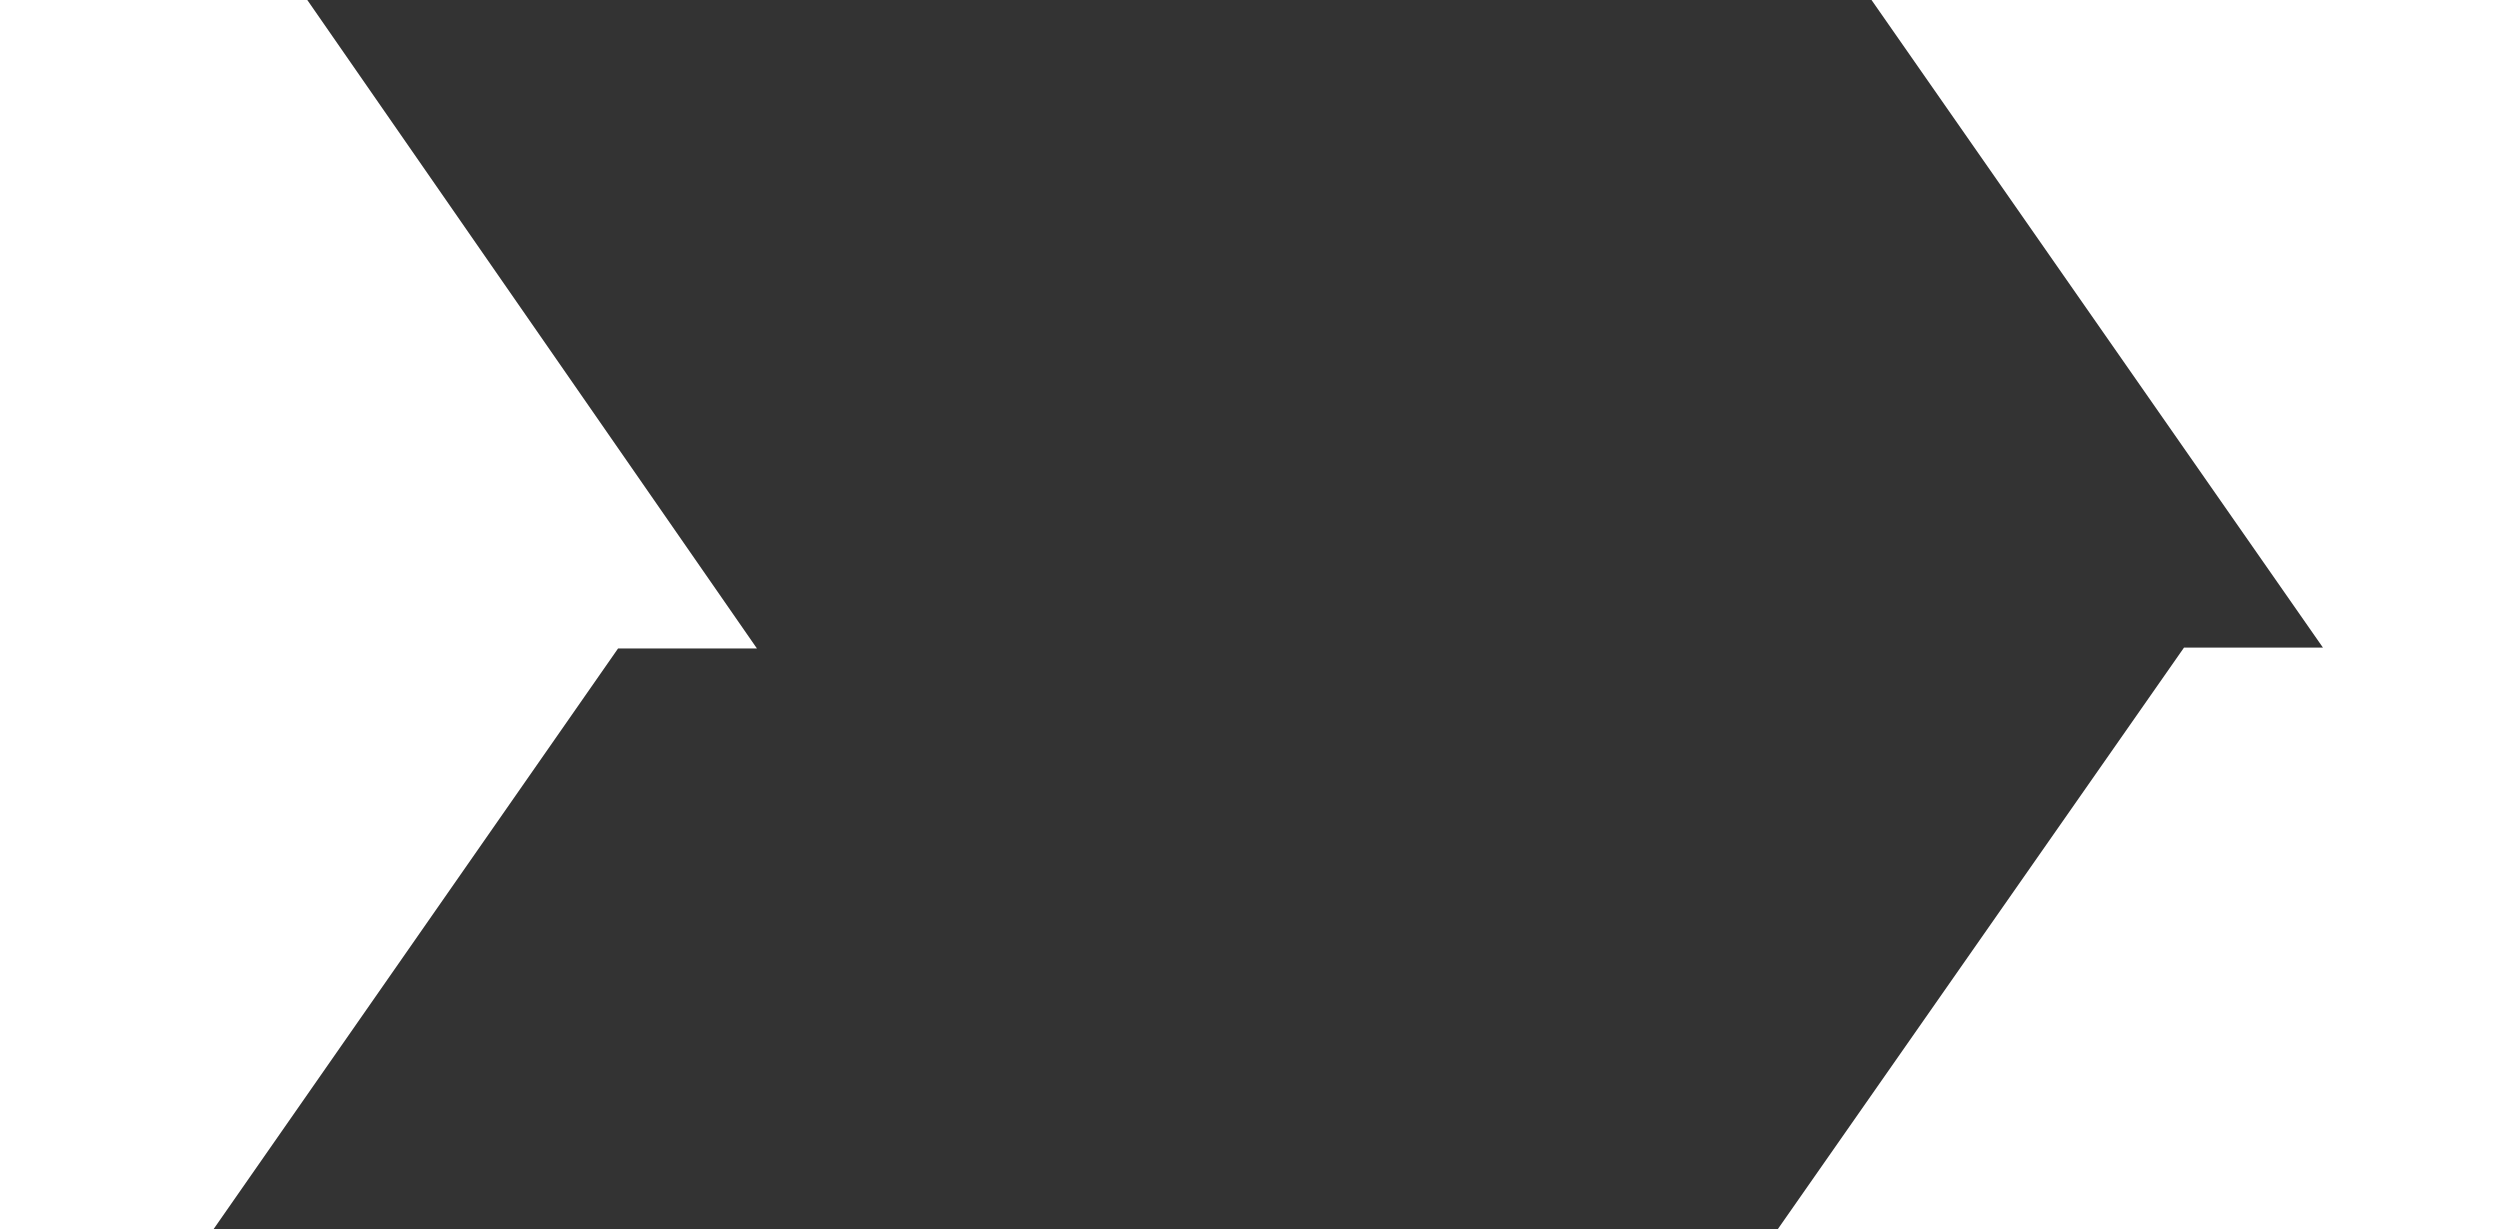 <svg xmlns="http://www.w3.org/2000/svg" width="1440" height="708"><rect width="100%" height="100%" fill="#333333" stroke="none"/><g data-name="グループ 2" fill="#fff"><path data-name="パス 1" d="M1024 708l234-335h80L1078 0h362v708z"/><path data-name="パス 2" d="M0 708V0h177l259 373.528h-80L123 708z"/></g></svg>